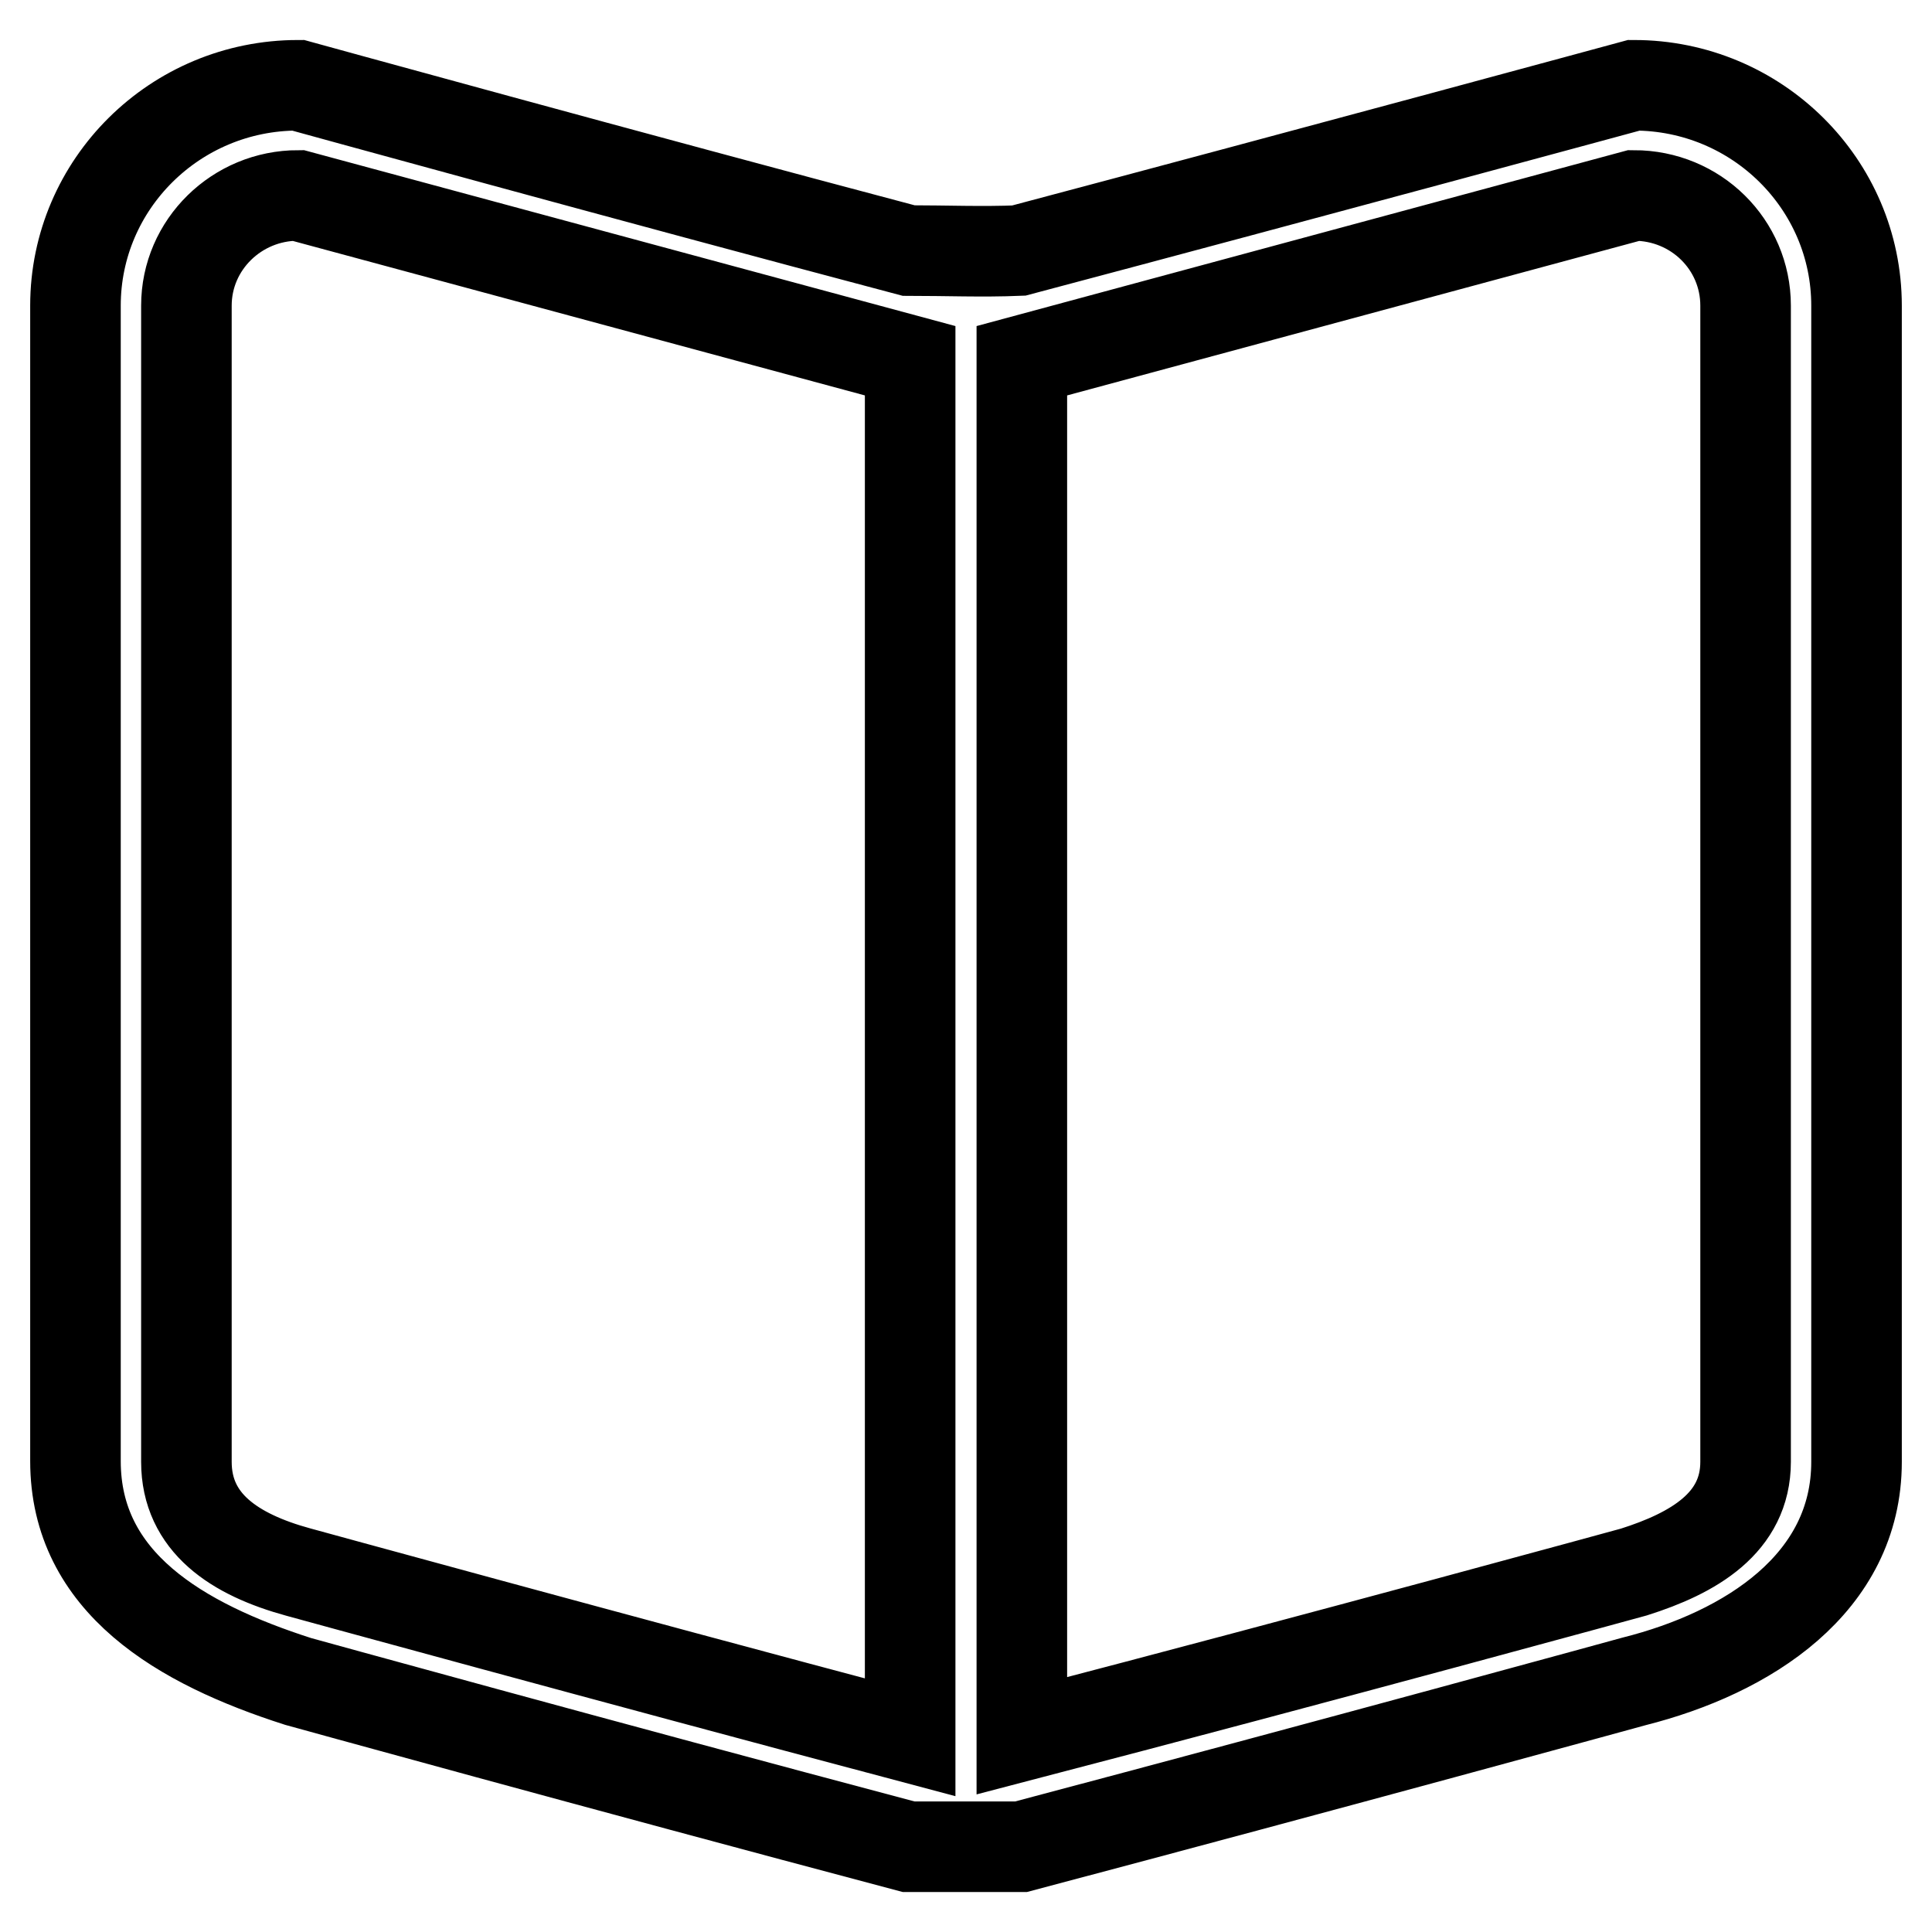 <?xml version="1.0" encoding="utf-8"?>
<!-- Svg Vector Icons : http://www.onlinewebfonts.com/icon -->
<!DOCTYPE svg PUBLIC "-//W3C//DTD SVG 1.1//EN" "http://www.w3.org/Graphics/SVG/1.1/DTD/svg11.dtd">
<svg version="1.1" xmlns="http://www.w3.org/2000/svg" xmlns:xlink="http://www.w3.org/1999/xlink" x="0px" y="0px" viewBox="0 0 256 256" enable-background="new 0 0 256 256" xml:space="preserve">
<g> <path stroke-width="12" fill-opacity="0" stroke="#000000"  d="M216.5,222.8c0,0-39.7,10.9-81.2,21.9c-5,0-10,0-14.9,0c-41.1-10.9-80.9-21.9-80.9-21.9 c-15.6-5-29.5-13.1-29.5-29.2V40.5c0-16.1,13.2-29.2,29.5-29.2c0,0,43.9,12.1,80.9,21.9c4.9,0,9.8,0.2,14.6,0 c38.8-10.3,81.5-21.9,81.5-21.9c16.3,0,29.5,13.1,29.5,29.2v153.2C246,209.8,231.6,219,216.5,222.8z M39.5,25.9 c-8.1,0-14.8,6.5-14.8,14.6v153.2c0,8.1,6.4,12.3,14.8,14.6c0,0,40.8,11.2,81.1,21.9V47.8L39.5,25.9z M231.3,40.5 c0-8.1-6.6-14.6-14.8-14.6l-81.1,21.9V230c41-10.7,81.1-21.7,81.1-21.7c7.9-2.5,14.8-6.5,14.8-14.6V40.5z"/></g>
</svg>